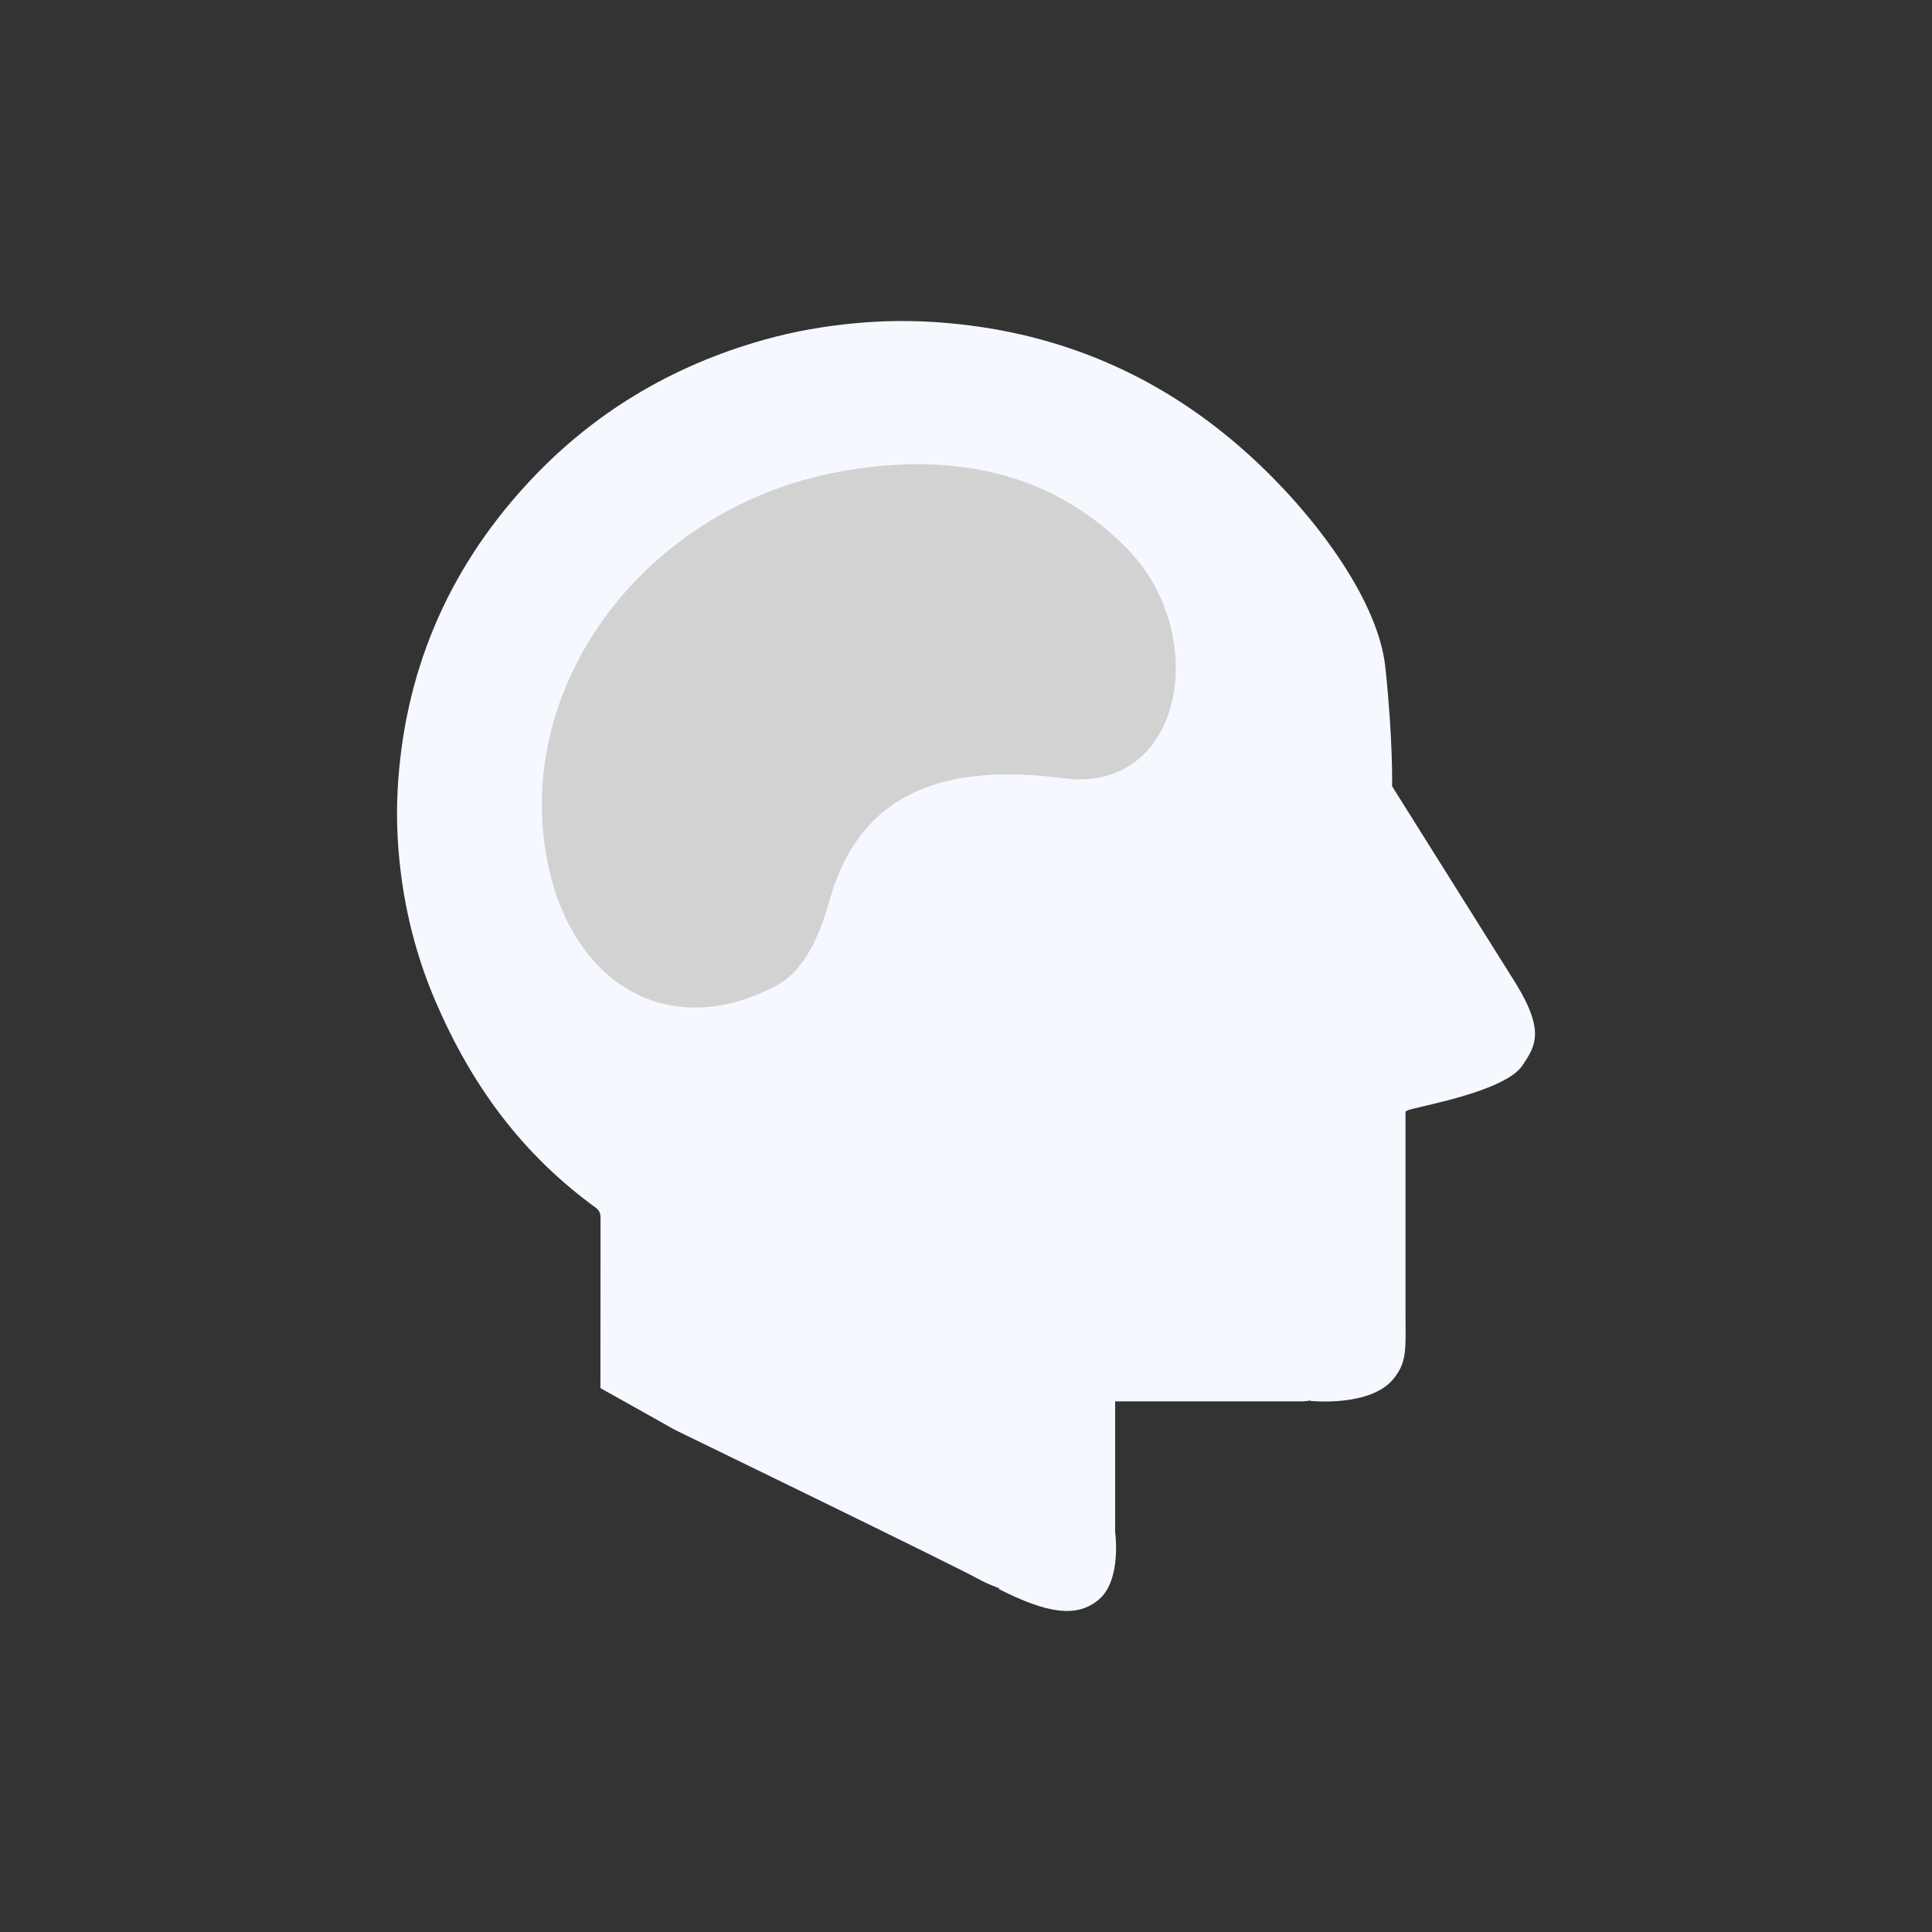 <svg xmlns="http://www.w3.org/2000/svg" width="120" height="120" viewBox="0 0 120 120"><rect x="0" y="0" width="120" height="120" fill="#333333" stroke="none"/><path d="M93.795 60.518l-7.33-11.684s.066-2.836-.42-7.402c-.473-4.48-5.053-10.416-9.697-14.242-5.422-4.477-11.697-6.839-18.719-7.21-1.503-.078-3.002-.044-4.508.095-1.907.176-3.795.504-5.644 1.023-5.802 1.625-10.78 4.617-14.843 9.07-4.894 5.363-7.554 11.687-7.939 18.945-.1 1.927.012 3.851.29 5.762.376 2.516 1.048 4.948 2.053 7.289 2.24 5.227 5.357 9.494 9.955 12.842.23.172.308.35.308.639-.003 2.986-.008 10.572-.008 10.572l4.642 2.602s17.457 8.479 18.879 9.279v-.004c.458.262.859.396 1.275.57l-.062.029c3.024 1.529 4.856 1.818 6.229.652 1.428-1.217 1.008-4.182 1.008-4.182v-8.123h.42c3.554 0 7.731-.004 11.277 0l.464-.051-.016.025s3.746.393 5.158-1.391c.865-1.088.731-1.811.731-4.477v-12.096l.121-.082c.538-.232 6.04-1.135 7.145-2.793.846-1.277 1.484-2.206-.769-5.657z" fill="#F6F8FF"/><path d="M66.054 48.34c-7-.911-12.466.603-14.464 7.358-.323 1.098-1.154 4.351-3.369 5.521-6.717 3.572-12.858-.146-14.274-7.99-1.969-10.893 6.25-21.709 18.129-23.921 7.006-1.301 13.269-.019 17.96 4.802 5.193 5.324 3.487 15.201-3.982 14.23z" fill="#D2D2D2"/></svg>